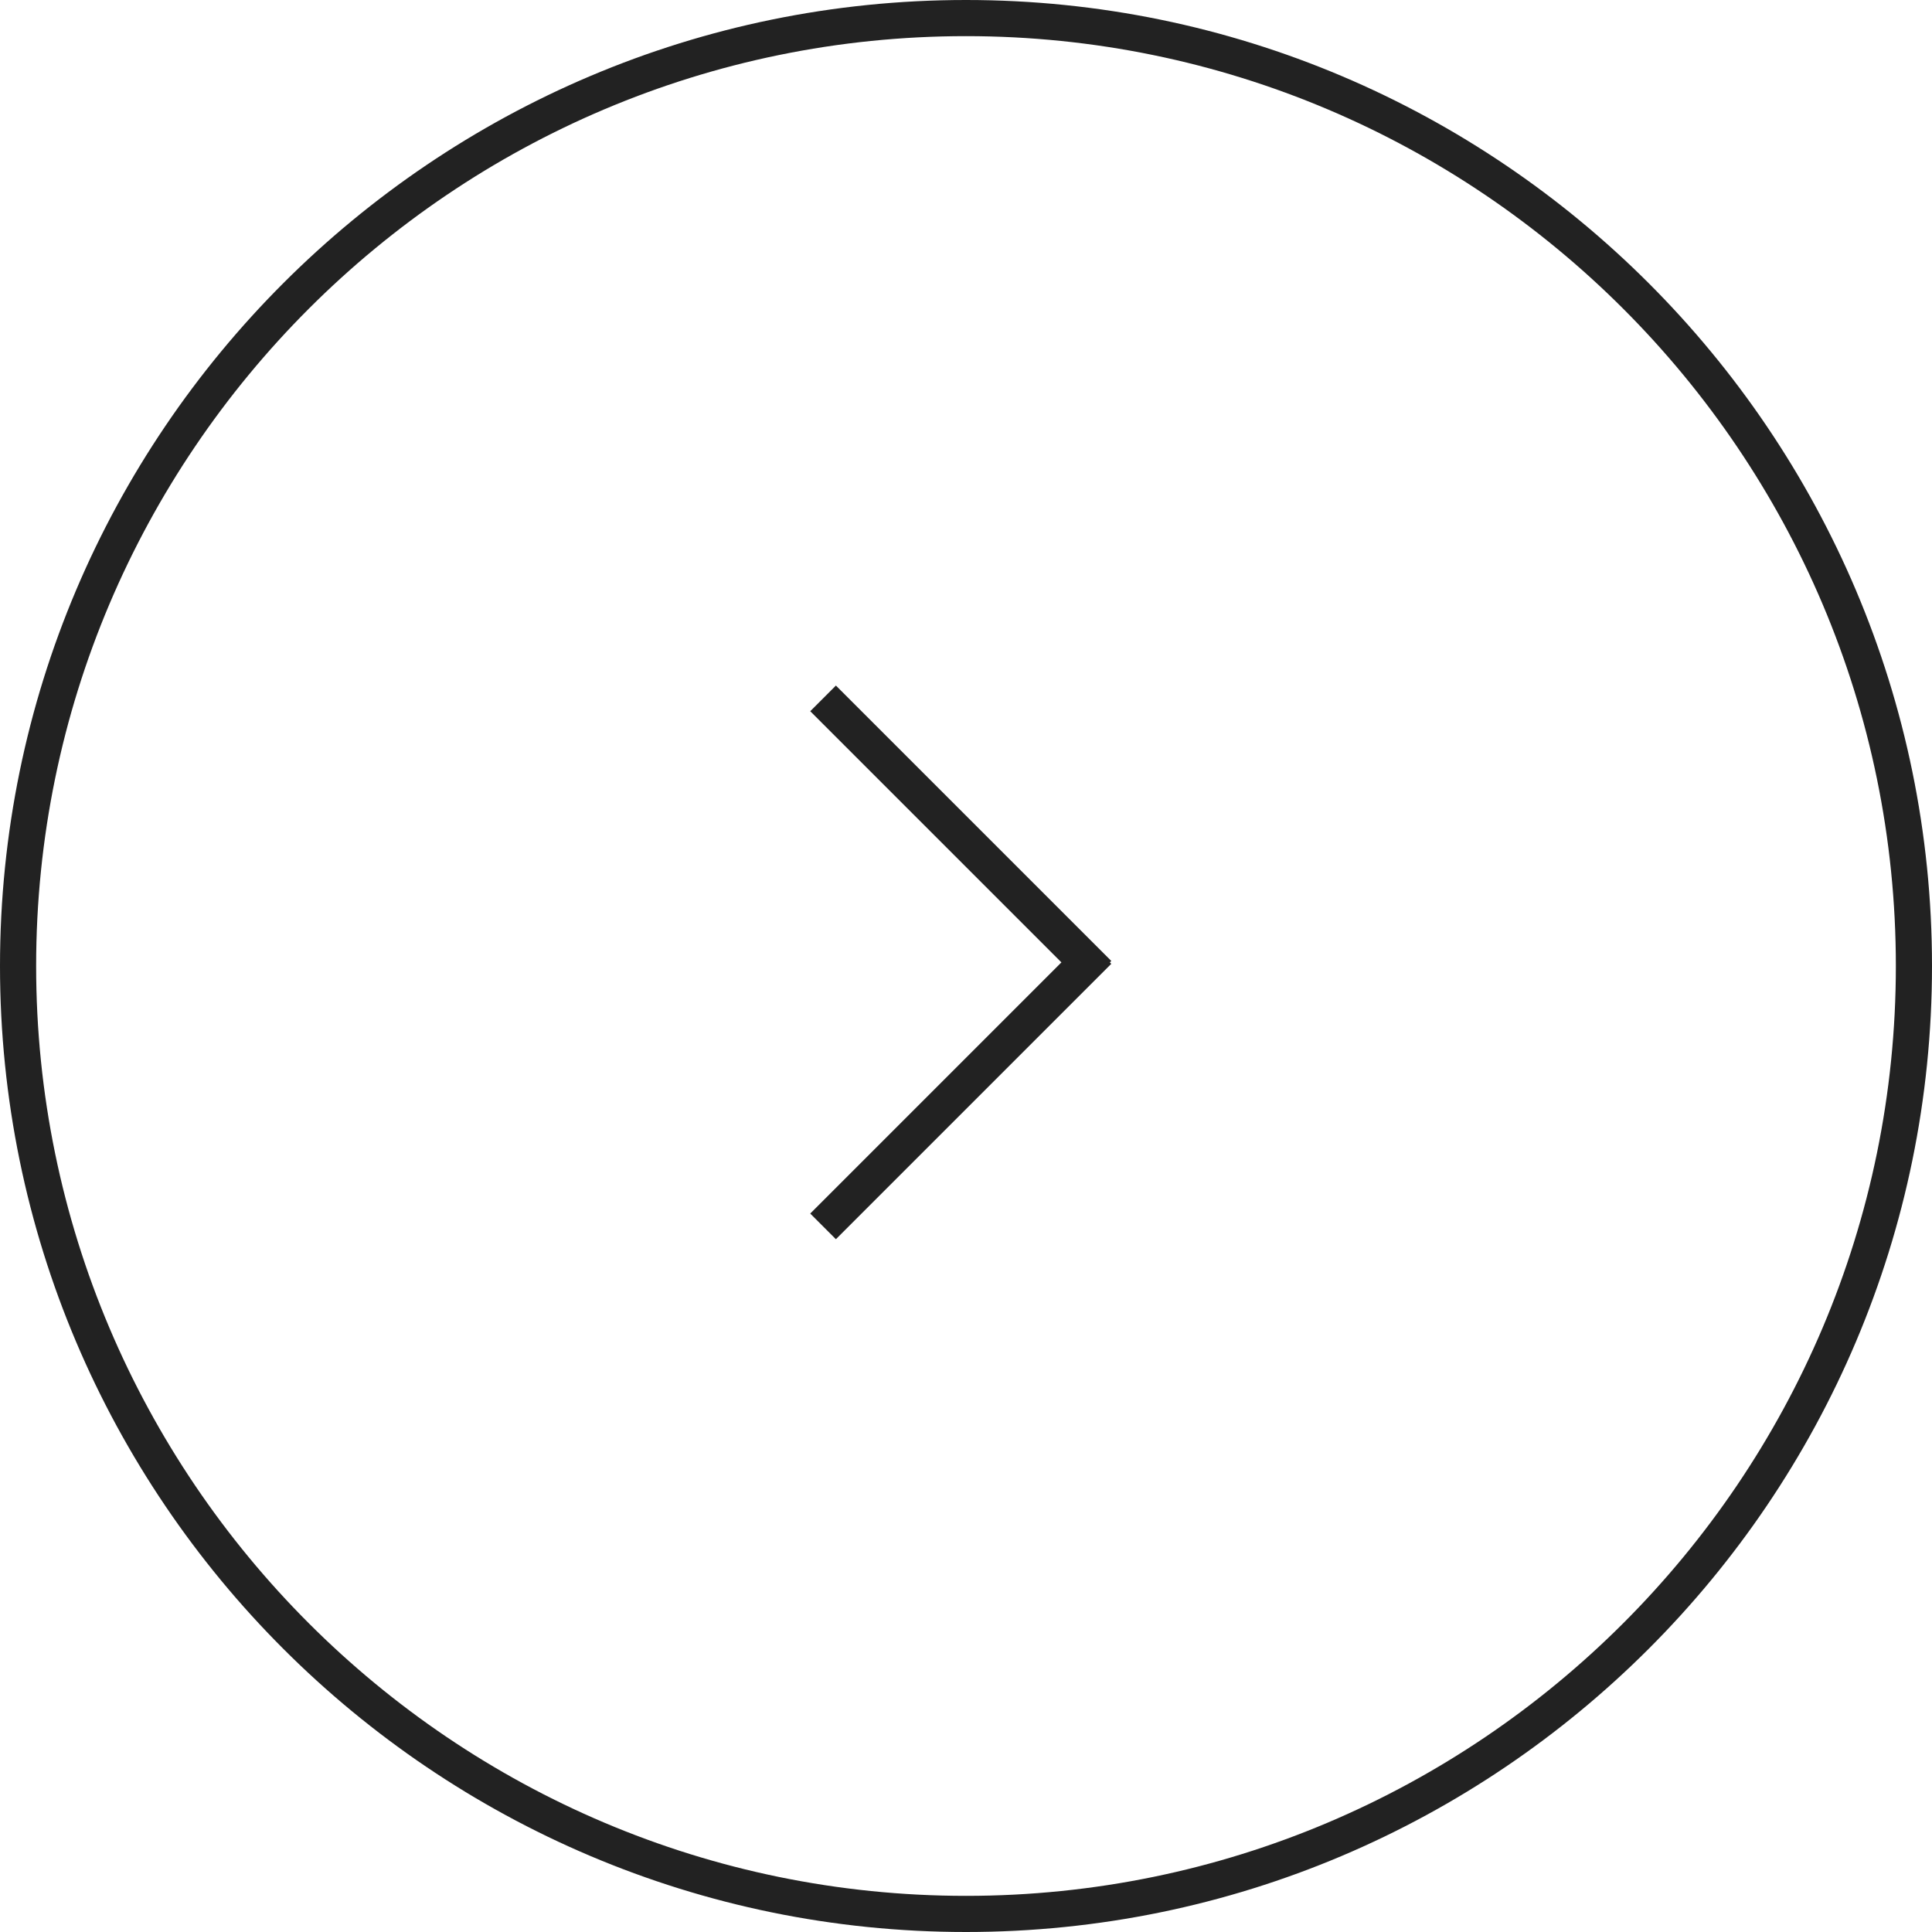 <?xml version="1.0" encoding="UTF-8"?><svg id="b" xmlns="http://www.w3.org/2000/svg" viewBox="0 0 53.46 53.46"><defs><style>.d{fill:#222;}</style></defs><g id="c"><path class="d" d="m26.73,53.46C11.99,53.46,0,41.47,0,26.73S11.99,0,26.73,0s26.73,11.99,26.73,26.73-11.99,26.73-26.73,26.73Zm0-52.46C12.54,1,1,12.54,1,26.73s11.54,25.73,25.73,25.73,25.73-11.54,25.73-25.73S40.92,1,26.73,1Zm4.02,25.67l-.71-.71-7.62,7.62.71.71,7.62-7.62Zm0-.08l-7.62-7.62-.71.71,7.62,7.62.71-.71Z"/></g></svg>